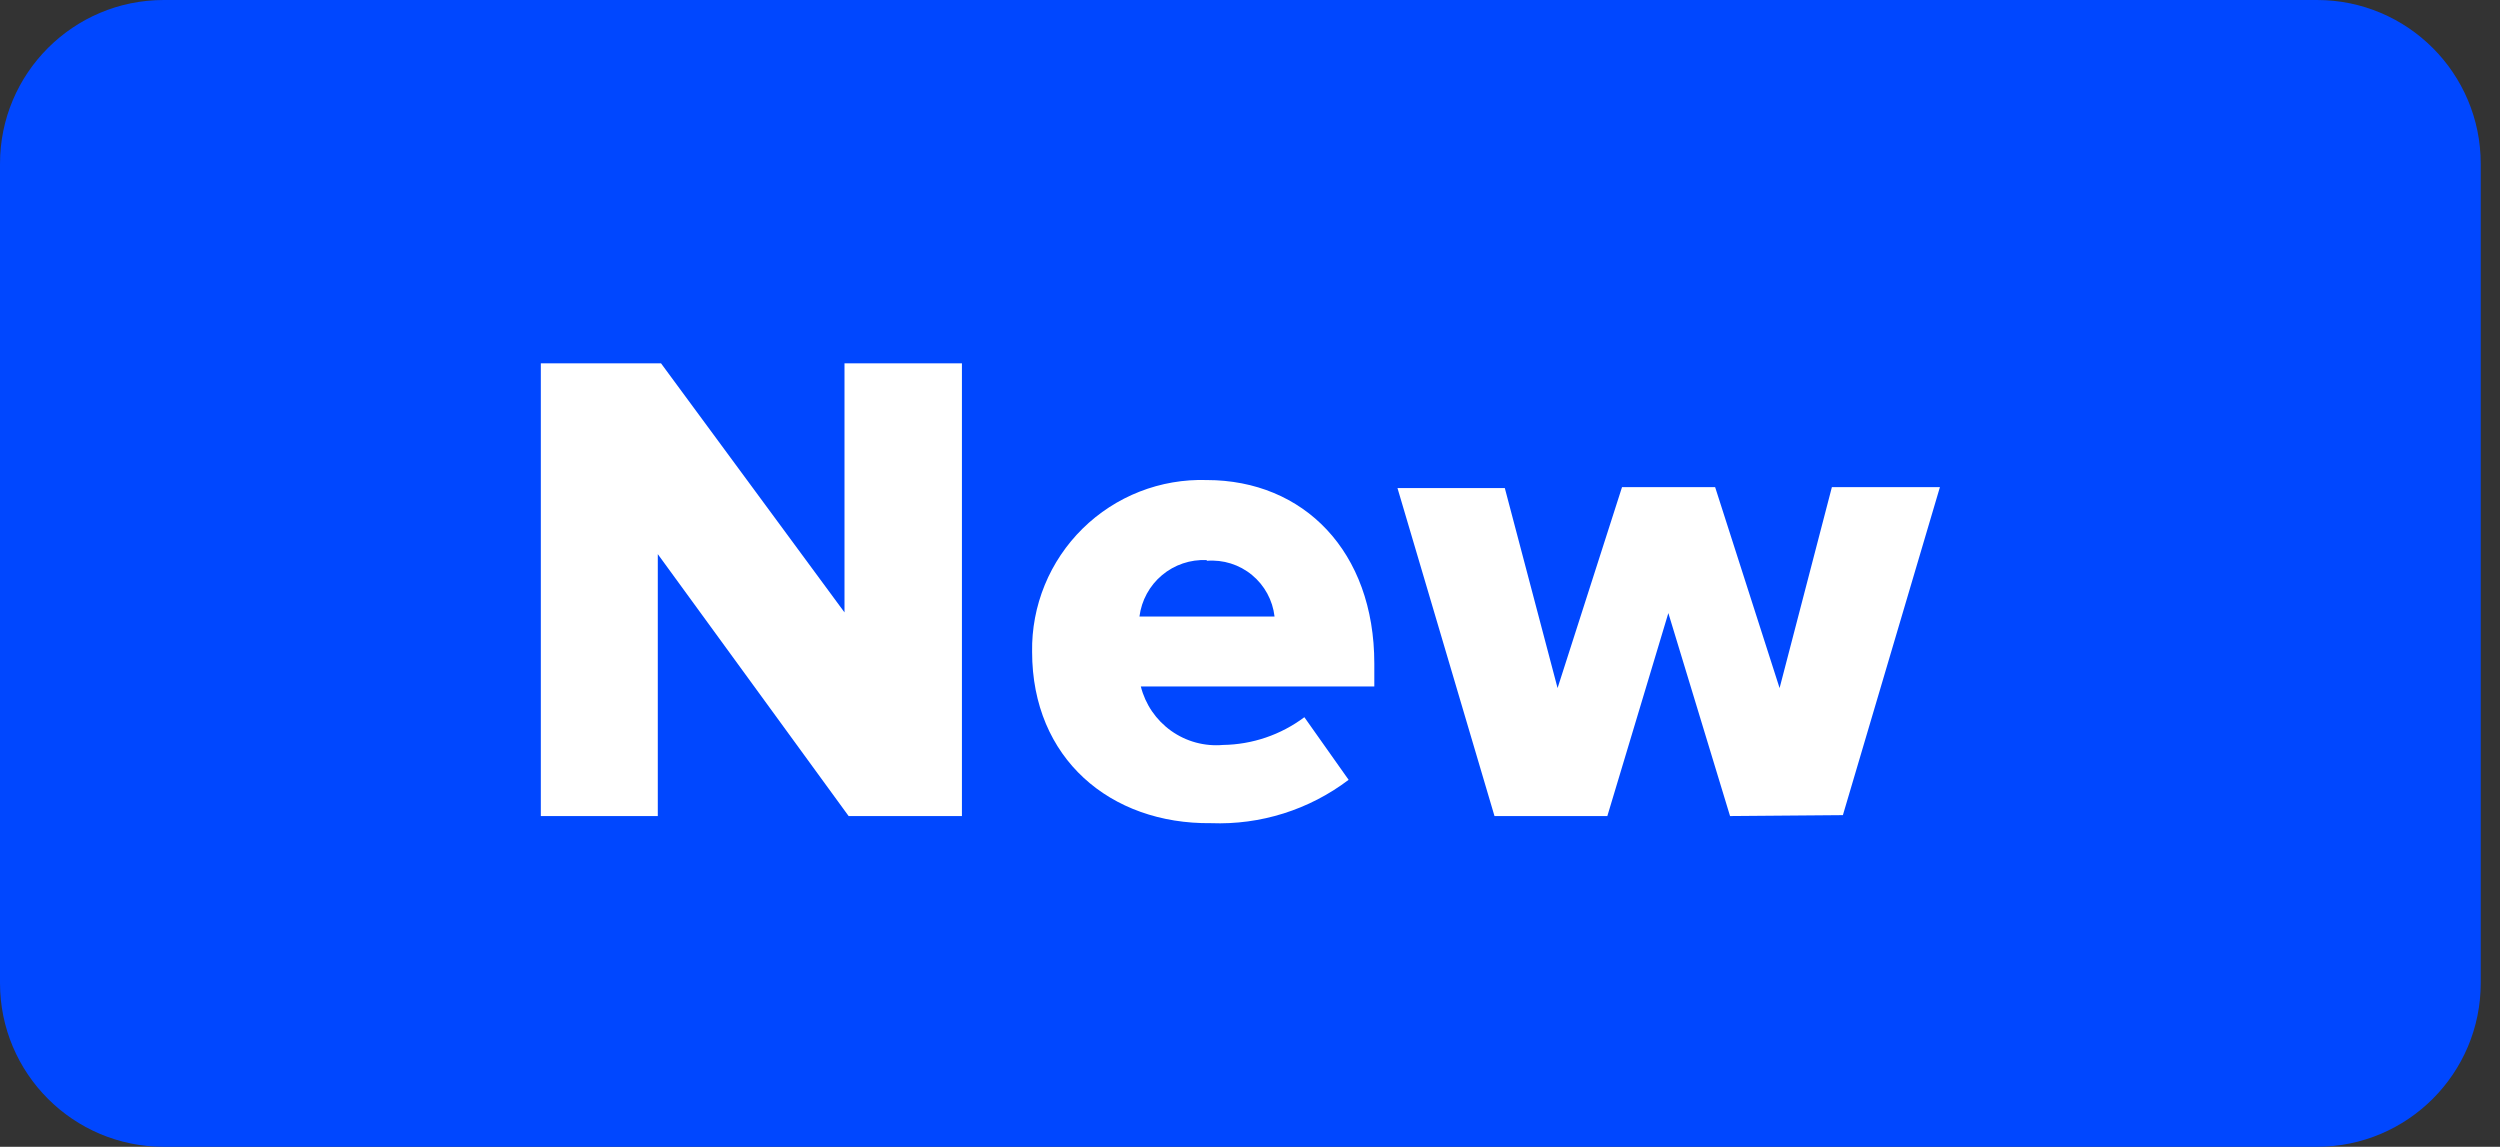 <svg width="109" height="50" viewBox="0 0 109 50" fill="none" xmlns="http://www.w3.org/2000/svg">
<rect x="0" y="0" width="109" height="50" fill="#333333" stroke="none"/>
<g clip-path="url(#clip0_5777_24766)">
<path d="M101.02 0H7.14C3.197 0 0 3.197 0 7.14V42.86C0 46.803 3.197 50 7.14 50H101.02C104.963 50 108.16 46.803 108.16 42.86V7.14C108.16 3.197 104.963 0 101.02 0Z" fill="#0047FF"/>
<path d="M37 35.58L28.68 24.16V35.58H23.58V15.84H28.82L36.82 26.7V15.84H41.94V35.58H37Z" fill="white"/>
<path d="M45 28.42C44.984 27.422 45.172 26.431 45.55 25.508C45.929 24.584 46.491 23.747 47.202 23.047C47.914 22.346 48.76 21.798 49.689 21.434C50.619 21.07 51.612 20.899 52.61 20.93C56.84 20.93 59.92 24.04 59.92 28.93V29.93H49.74C49.937 30.711 50.405 31.397 51.061 31.864C51.717 32.331 52.517 32.55 53.32 32.48C54.601 32.462 55.844 32.039 56.87 31.27L58.8 34C57.079 35.306 54.958 35.974 52.8 35.89C48.41 35.94 45 33.07 45 28.42ZM52.61 24.42C51.902 24.387 51.207 24.621 50.664 25.077C50.121 25.533 49.77 26.177 49.68 26.88H55.57C55.489 26.172 55.136 25.522 54.586 25.069C54.036 24.615 53.331 24.394 52.62 24.45L52.61 24.42Z" fill="white"/>
<path d="M75.43 35.58L72.74 26.73L70.08 35.58H65.16L60.93 21.28H65.61L67.91 30L70.72 21.24H74.78L77.59 30L79.87 21.24H84.58L80.35 35.54L75.43 35.58Z" fill="white"/>
</g>
<defs>
<clipPath id="clip0_5777_24766">
<rect width="109" height="50" fill="white"/>
</clipPath>
</defs>
</svg>
